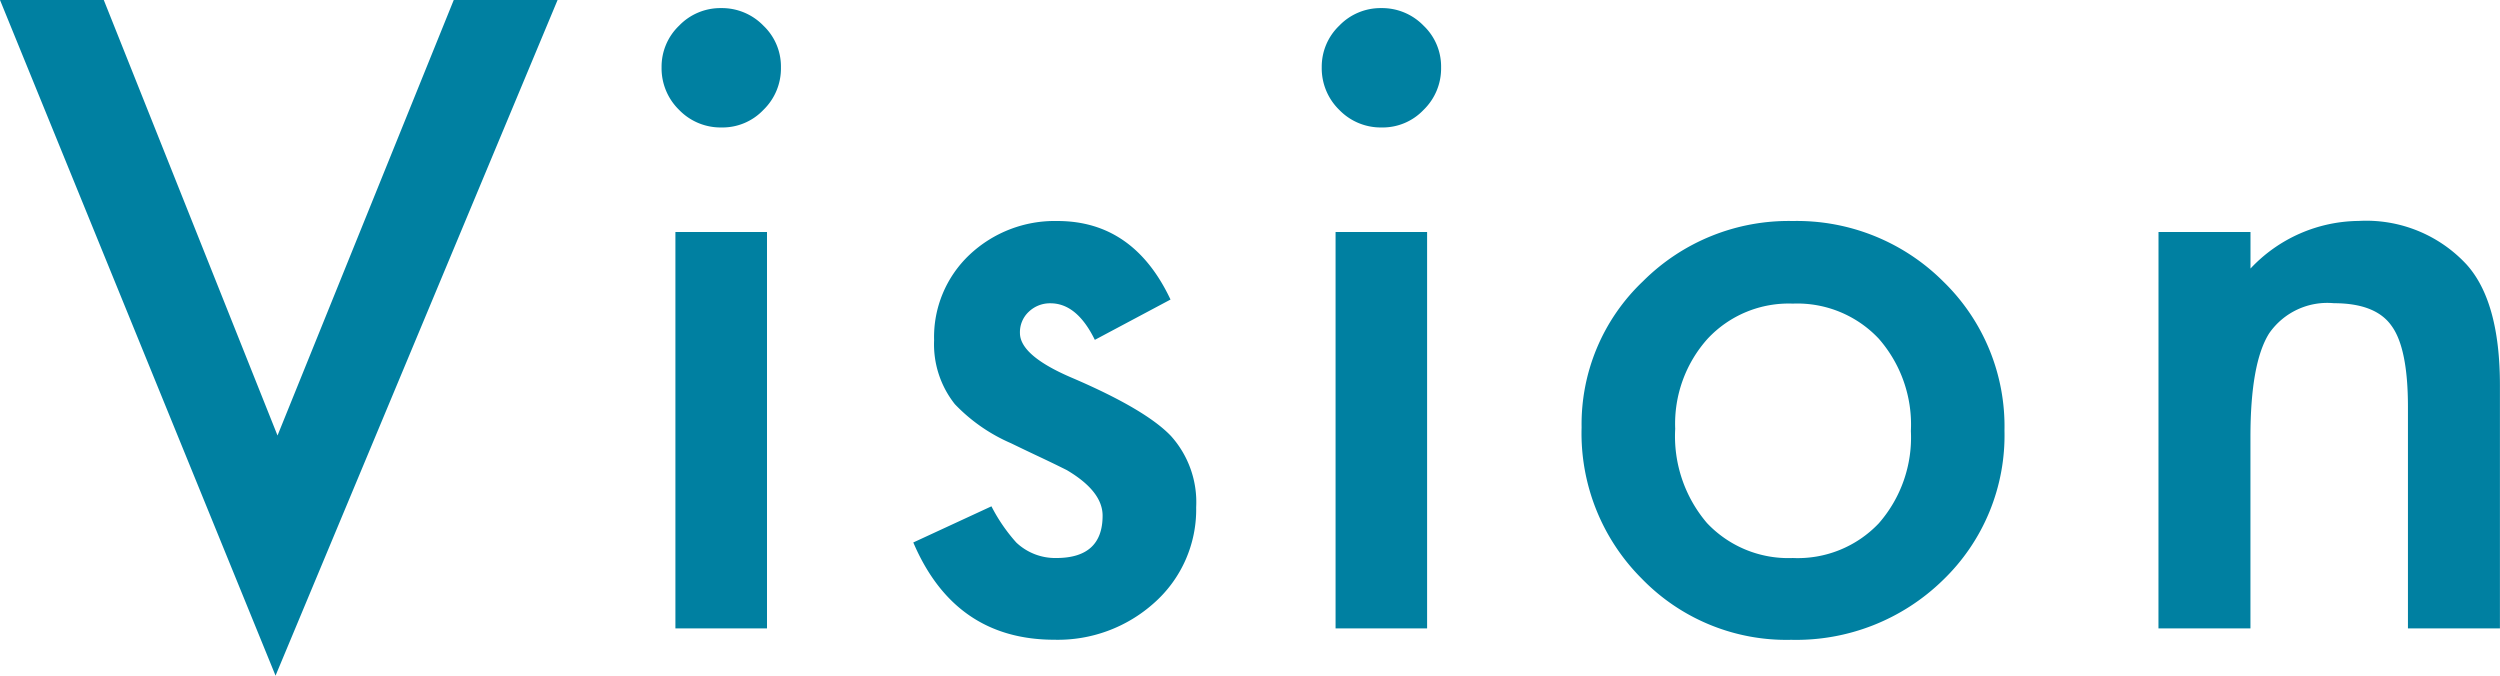 <svg xmlns="http://www.w3.org/2000/svg" width="170.955" height="46.201" viewBox="0 0 170.955 46.201"><path d="M7.32-42.973,19.2-13.192l12.051-29.78h7.1L19.065,3.229.223-42.973ZM52.672-27.108V0H46.409V-27.108ZM45.463-38.38a3.879,3.879,0,0,1,1.2-2.839,3.911,3.911,0,0,1,2.867-1.2,3.943,3.943,0,0,1,2.895,1.2,3.852,3.852,0,0,1,1.2,2.867,3.943,3.943,0,0,1-1.2,2.895,3.852,3.852,0,0,1-2.867,1.2,3.943,3.943,0,0,1-2.895-1.2A3.976,3.976,0,0,1,45.463-38.38Zm34.8,15.892L75.09-19.733q-1.225-2.5-3.034-2.5a2.087,2.087,0,0,0-1.475.571,1.908,1.908,0,0,0-.612,1.461q0,1.559,3.618,3.089,4.982,2.143,6.708,3.952A6.764,6.764,0,0,1,82.02-8.294a8.535,8.535,0,0,1-2.895,6.568,9.852,9.852,0,0,1-6.791,2.5q-6.819,0-9.658-6.652L68.02-8.35a11.625,11.625,0,0,0,1.7,2.477,3.874,3.874,0,0,0,2.728,1.058q3.173,0,3.173-2.895,0-1.67-2.449-3.117-.946-.473-1.893-.918t-1.92-.918a11.755,11.755,0,0,1-3.841-2.672,6.582,6.582,0,0,1-1.419-4.37,7.733,7.733,0,0,1,2.421-5.845,8.494,8.494,0,0,1,6.012-2.31Q77.734-27.86,80.266-22.488Zm17.548-4.62V0H91.552V-27.108ZM90.606-38.38a3.879,3.879,0,0,1,1.2-2.839,3.911,3.911,0,0,1,2.867-1.2,3.943,3.943,0,0,1,2.895,1.2,3.852,3.852,0,0,1,1.2,2.867,3.943,3.943,0,0,1-1.2,2.895,3.852,3.852,0,0,1-2.867,1.2,3.943,3.943,0,0,1-2.895-1.2A3.976,3.976,0,0,1,90.606-38.38Zm17.77,24.631a13.47,13.47,0,0,1,4.2-9.992,14.083,14.083,0,0,1,10.242-4.119,14.16,14.16,0,0,1,10.3,4.147,13.8,13.8,0,0,1,4.175,10.187,13.729,13.729,0,0,1-4.2,10.214A14.364,14.364,0,0,1,122.709.779,13.775,13.775,0,0,1,112.495-3.4,14.04,14.04,0,0,1,108.376-13.749Zm6.4.111a9.143,9.143,0,0,0,2.171,6.429,7.643,7.643,0,0,0,5.873,2.394,7.633,7.633,0,0,0,5.873-2.366,8.91,8.91,0,0,0,2.2-6.318,8.91,8.91,0,0,0-2.2-6.318,7.643,7.643,0,0,0-5.873-2.394A7.576,7.576,0,0,0,117-19.816,8.71,8.71,0,0,0,114.777-13.638Zm33.05-13.471h6.29v2.5a10.265,10.265,0,0,1,7.4-3.256,9.35,9.35,0,0,1,7.375,2.978q2.282,2.533,2.282,8.266V0h-6.29V-15.141q0-4.008-1.113-5.539-1.085-1.559-3.952-1.559a4.833,4.833,0,0,0-4.425,2.06q-1.28,2.032-1.28,7.1V0h-6.29Z" transform="translate(-0.223 42.973)" fill="#0080a1"/></svg>